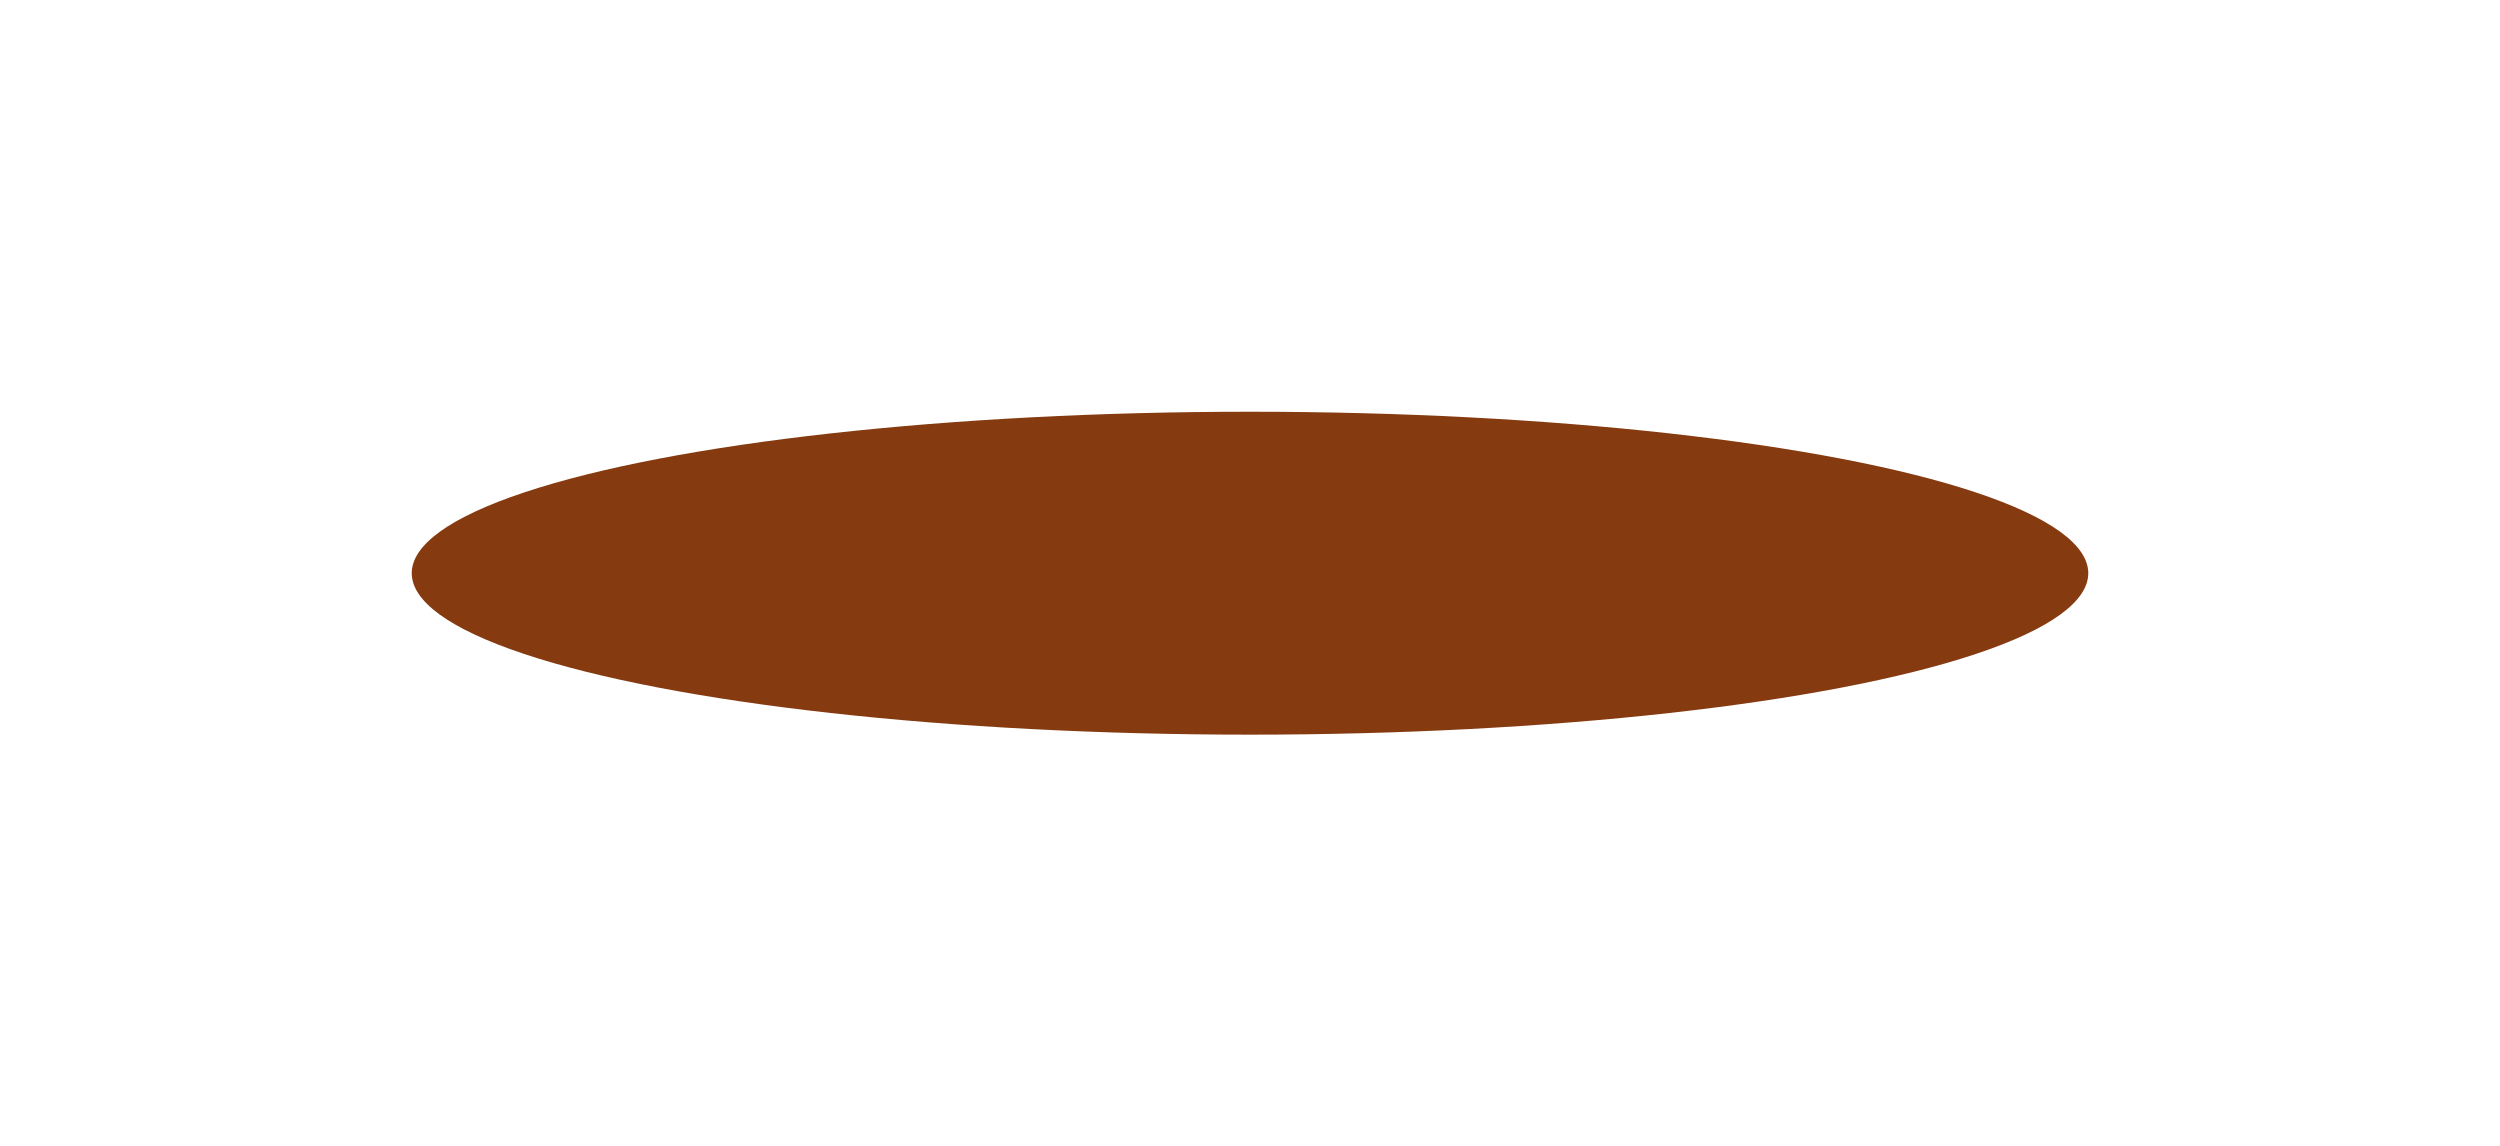 <svg width="929" height="426" viewBox="0 0 929 426" fill="none" xmlns="http://www.w3.org/2000/svg">
<g filter="url(#filter0_f_937_12277)">
<ellipse cx="464.5" cy="213" rx="60" ry="311.5" transform="rotate(90 464.5 213)" fill="#853A10"/>
</g>
<defs>
<filter id="filter0_f_937_12277" x="0.685" y="0.685" width="927.63" height="424.63" filterUnits="userSpaceOnUse" color-interpolation-filters="sRGB">
<feFlood flood-opacity="0" result="BackgroundImageFix"/>
<feBlend mode="normal" in="SourceGraphic" in2="BackgroundImageFix" result="shape"/>
<feGaussianBlur stdDeviation="76.157" result="effect1_foregroundBlur_937_12277"/>
</filter>
</defs>
</svg>

